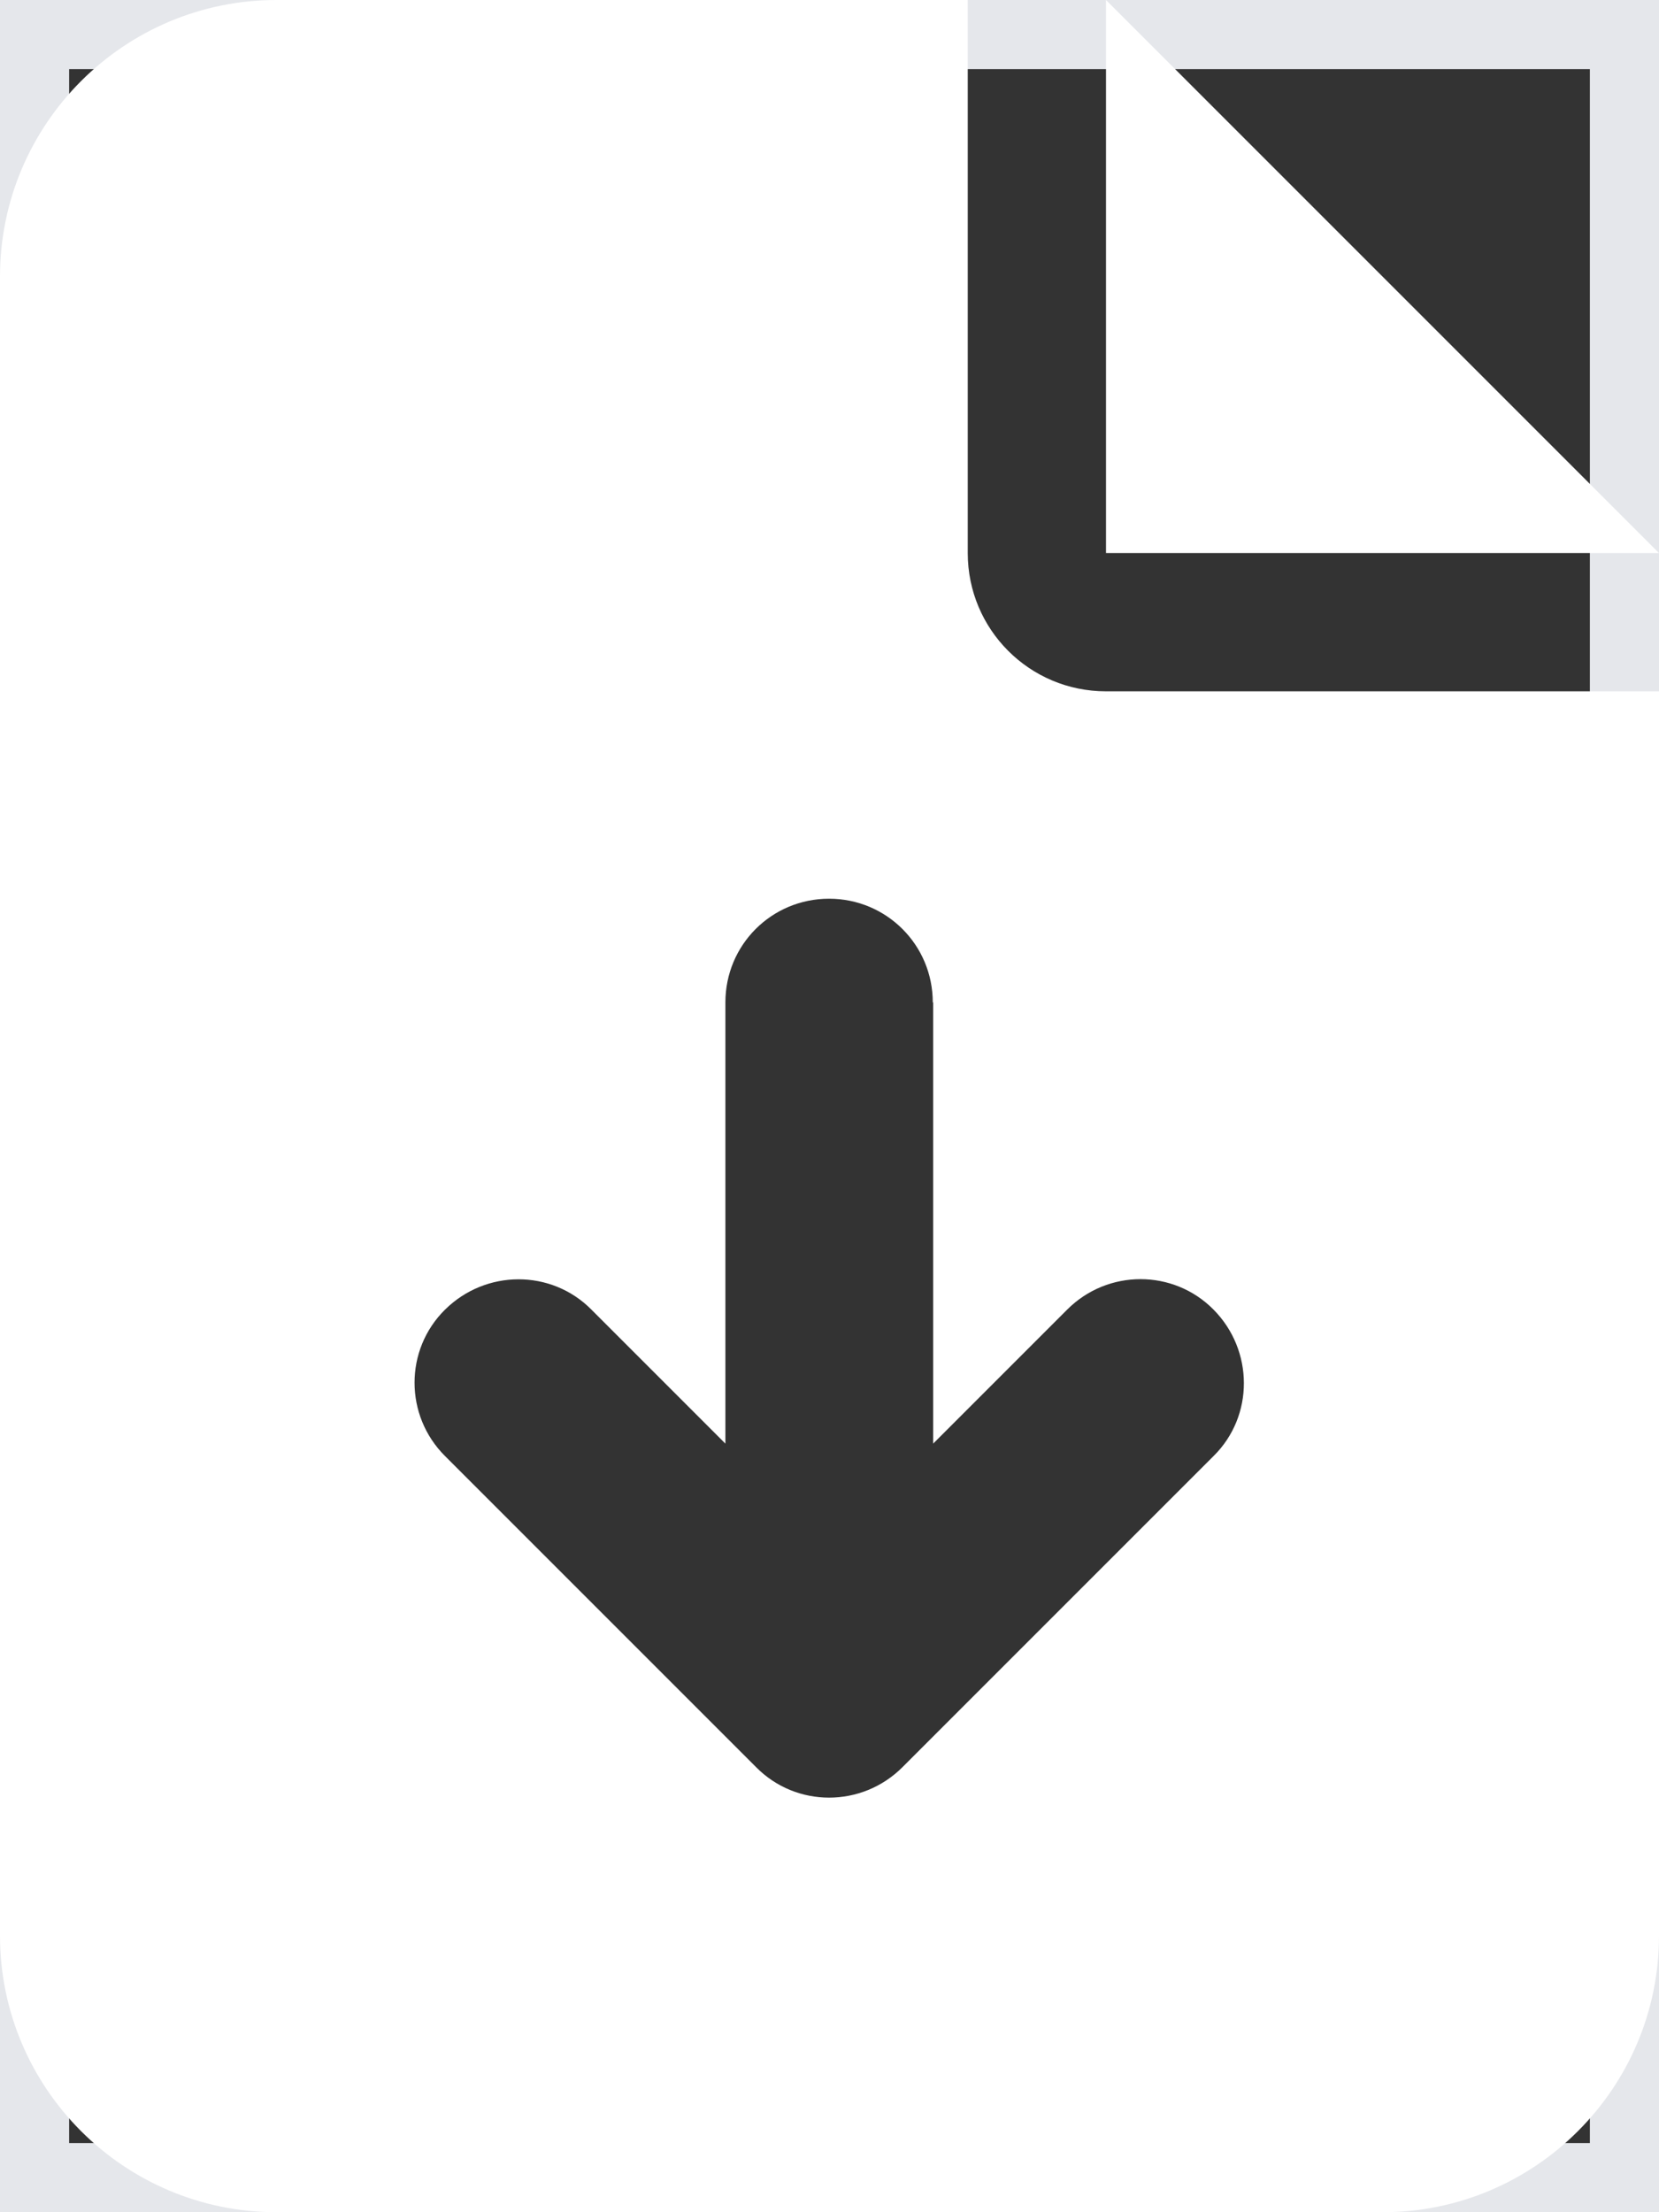 <svg width="12" height="16" viewBox="0 0 12 16" fill="none" xmlns="http://www.w3.org/2000/svg">
<rect x="0" y="0" width="12" height="16" fill="#333333" stroke="none"/>
<path d="M0 0H12V16H0V0Z" stroke="#E5E7EB"/>
<g clip-path="url(#clip0_17_961)">
<path d="M2 0C0.897 0 0 0.897 0 2V14C0 15.103 0.897 16 2 16H10C11.103 16 12 15.103 12 14V5H8C7.447 5 7 4.553 7 4V0H2ZM8 0V4H12L8 0ZM6.75 7.25V10.441L7.719 9.472C8.012 9.178 8.488 9.178 8.778 9.472C9.069 9.766 9.072 10.241 8.778 10.531L6.528 12.781C6.234 13.075 5.759 13.075 5.469 12.781L3.219 10.531C2.925 10.238 2.925 9.762 3.219 9.472C3.513 9.181 3.987 9.178 4.278 9.472L5.247 10.441V7.25C5.247 6.834 5.581 6.5 5.997 6.5C6.412 6.5 6.747 6.834 6.747 7.25H6.75Z" fill="white"/>
</g>
<defs>
<clipPath id="clip0_17_961">
<path d="M0 0H12V16H0V0Z" fill="white"/>
</clipPath>
</defs>
</svg>
